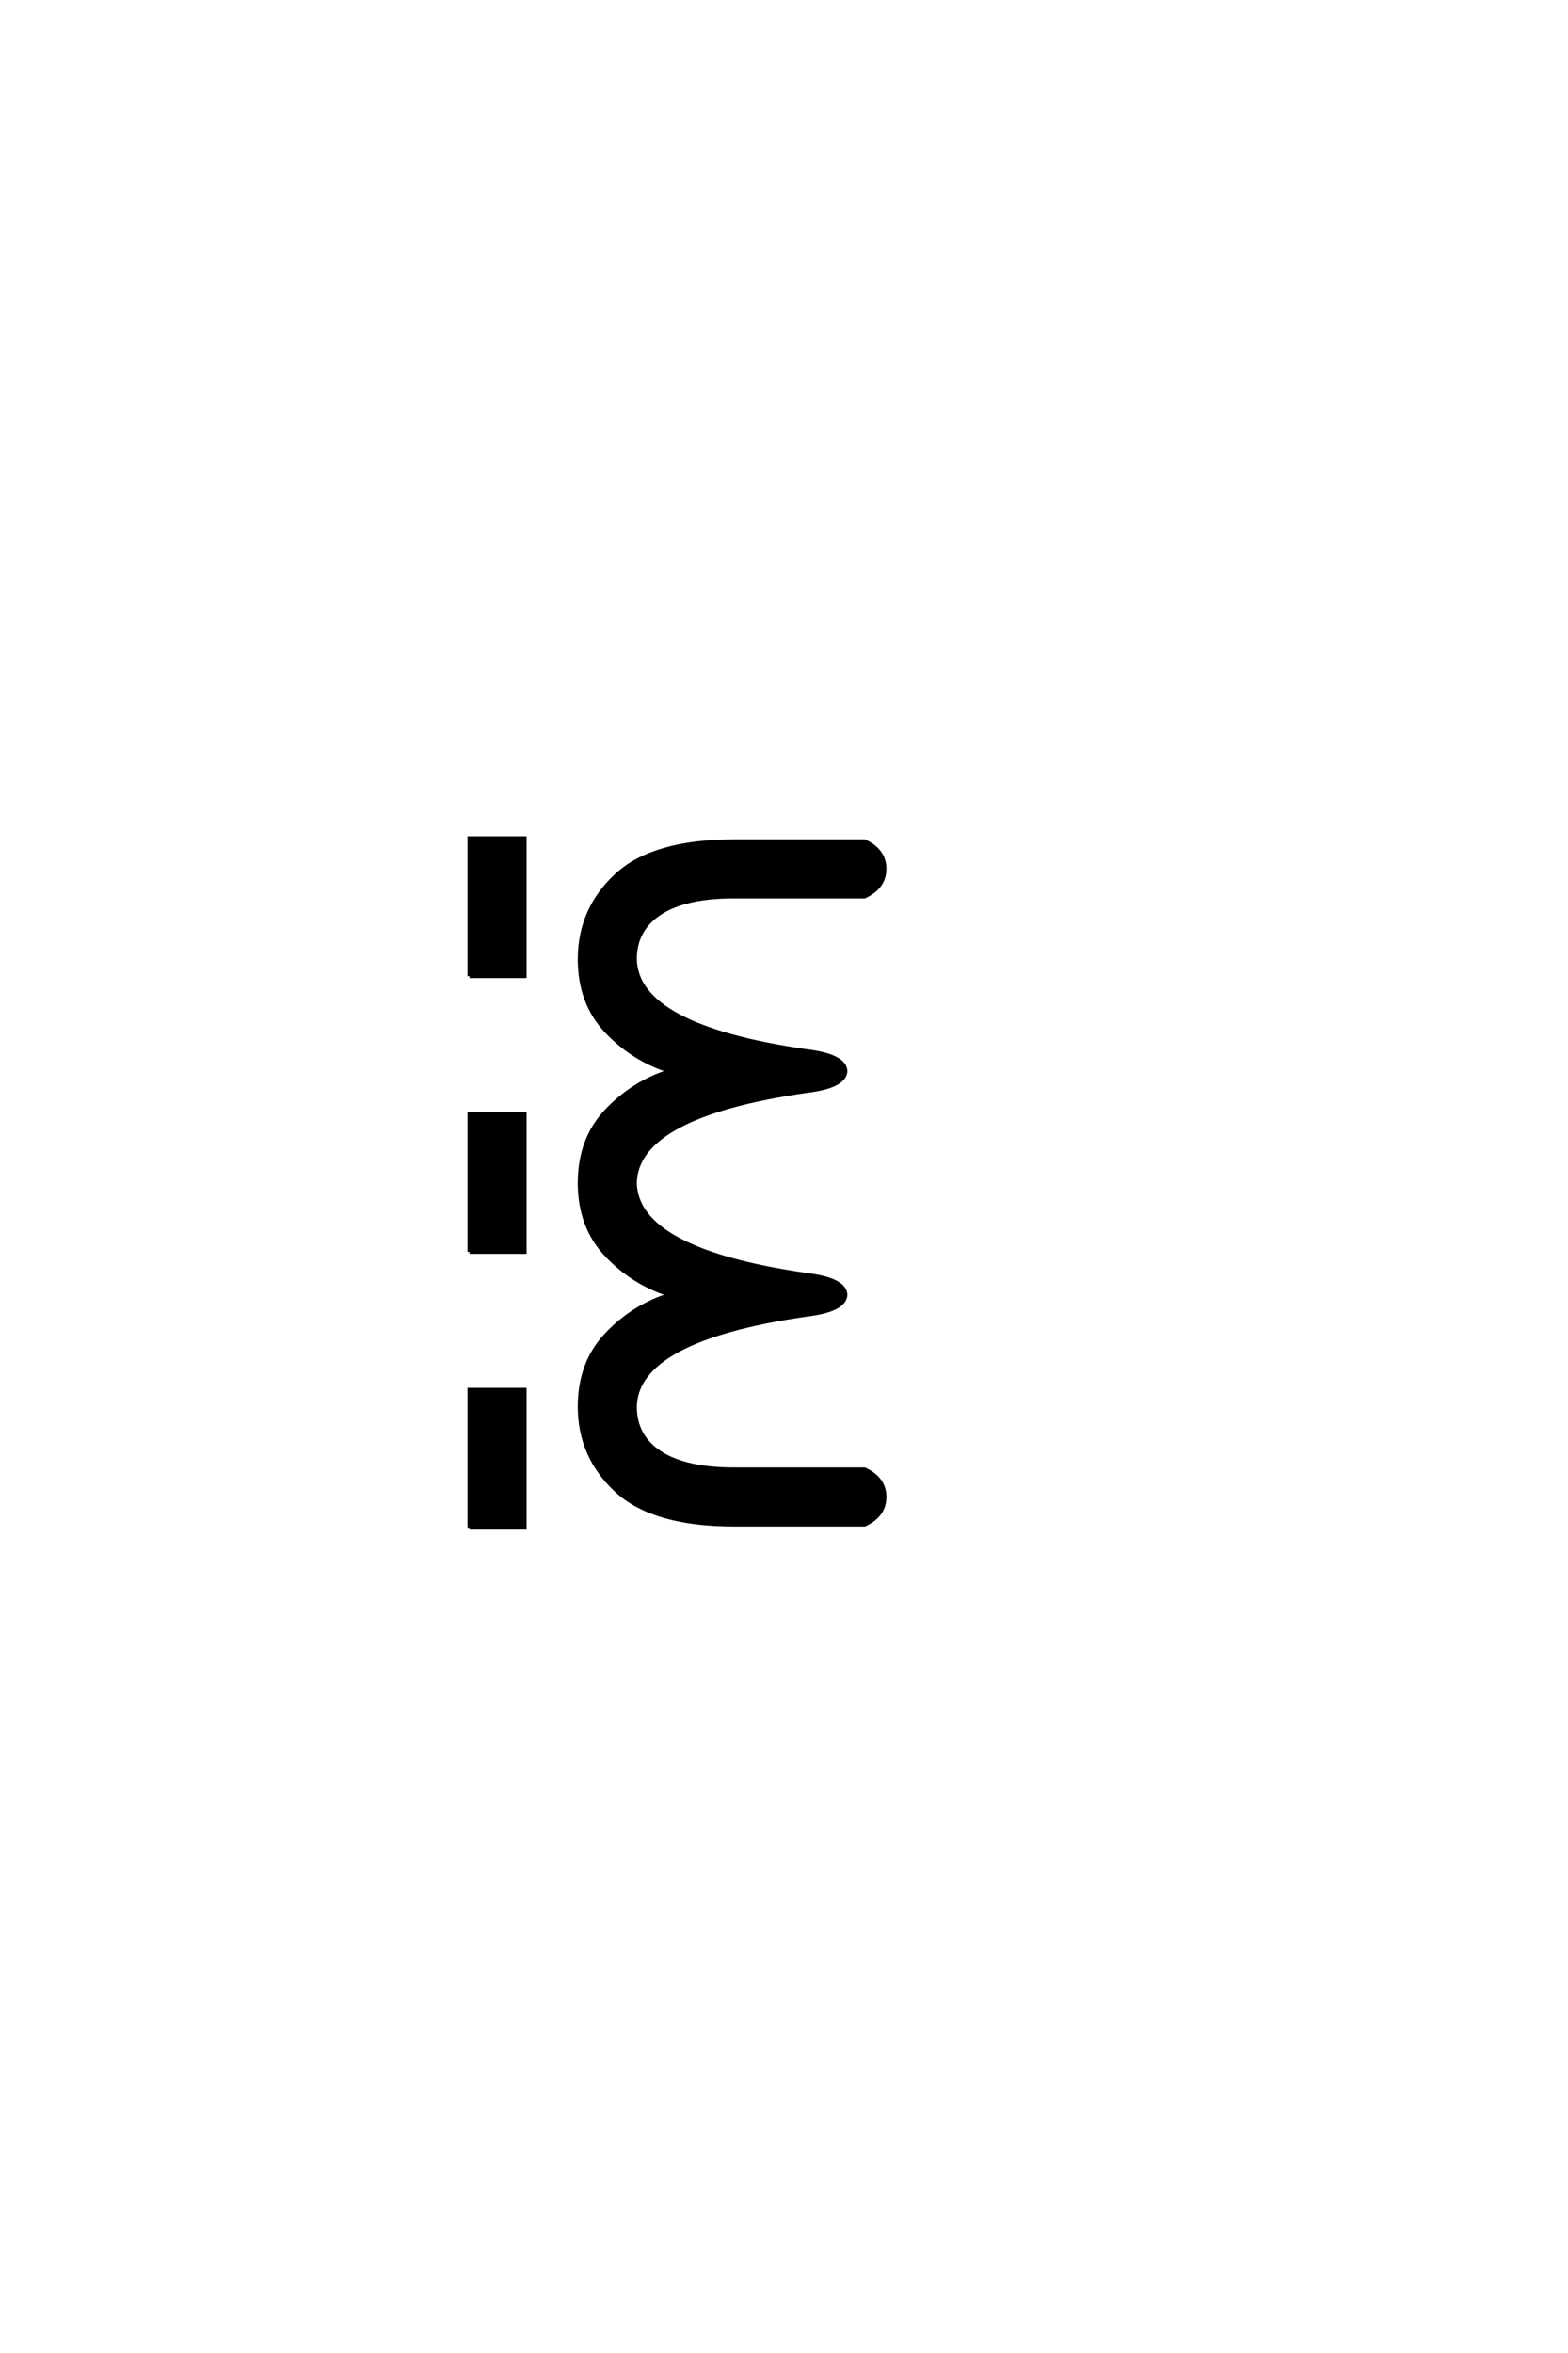 <?xml version="1.0" encoding="UTF-8"?>
<!DOCTYPE svg PUBLIC "-//W3C//DTD SVG 1.0//EN" "http://www.w3.org/TR/2001/REC-SVG-20010904/DTD/svg10.dtd">

<svg xmlns="http://www.w3.org/2000/svg" version="1.0" width="40" height="60">

  <g transform="scale(0.1 -0.1) translate(110.0 -370.0)">
    <path d="M9.766 121.094
L9.766 156.25
L23.828 156.25
L23.828 121.094
L9.766 121.094
L9.766 121.094
M9.766 50.781
L9.766 85.938
L23.828 85.938
L23.828 50.781
L9.766 50.781
L9.766 50.781
M9.766 -19.531
L9.766 15.625
L23.828 15.625
L23.828 -19.531
L9.766 -19.531
L9.766 -19.531
M77.344 -18.75
Q56.641 -18.75 47.266 -10.062
Q37.891 -1.375 37.891 11.328
Q37.891 22.469 44.719 29.688
Q51.562 36.922 60.938 39.844
Q51.562 42.781 44.719 50
Q37.891 57.234 37.891 68.359
Q37.891 79.5 44.719 86.719
Q51.562 93.953 60.938 96.875
Q51.562 99.812 44.719 107.031
Q37.891 114.266 37.891 125.391
Q37.891 138.094 47.266 146.781
Q56.641 155.469 77.344 155.469
L110.547 155.469
Q115.625 153.125 115.625 148.438
Q115.625 143.75 110.547 141.406
L77.344 141.406
Q64.844 141.406 58.391 137.203
Q51.953 133.016 51.953 125.391
Q52.344 108.203 95.703 101.953
Q105.469 100.781 105.672 96.875
Q105.469 92.969 95.703 91.797
Q52.344 85.547 51.953 68.359
Q52.344 51.172 95.703 44.922
Q105.469 43.75 105.672 39.844
Q105.469 35.938 95.703 34.766
Q52.344 28.516 51.953 11.328
Q51.953 3.719 58.391 -0.484
Q64.844 -4.688 77.344 -4.688
L110.547 -4.688
Q115.625 -7.031 115.625 -11.719
Q115.625 -16.406 110.547 -18.75
L77.344 -18.75
" style="fill: #000000; stroke: #000000"/>
  </g>
</svg>
